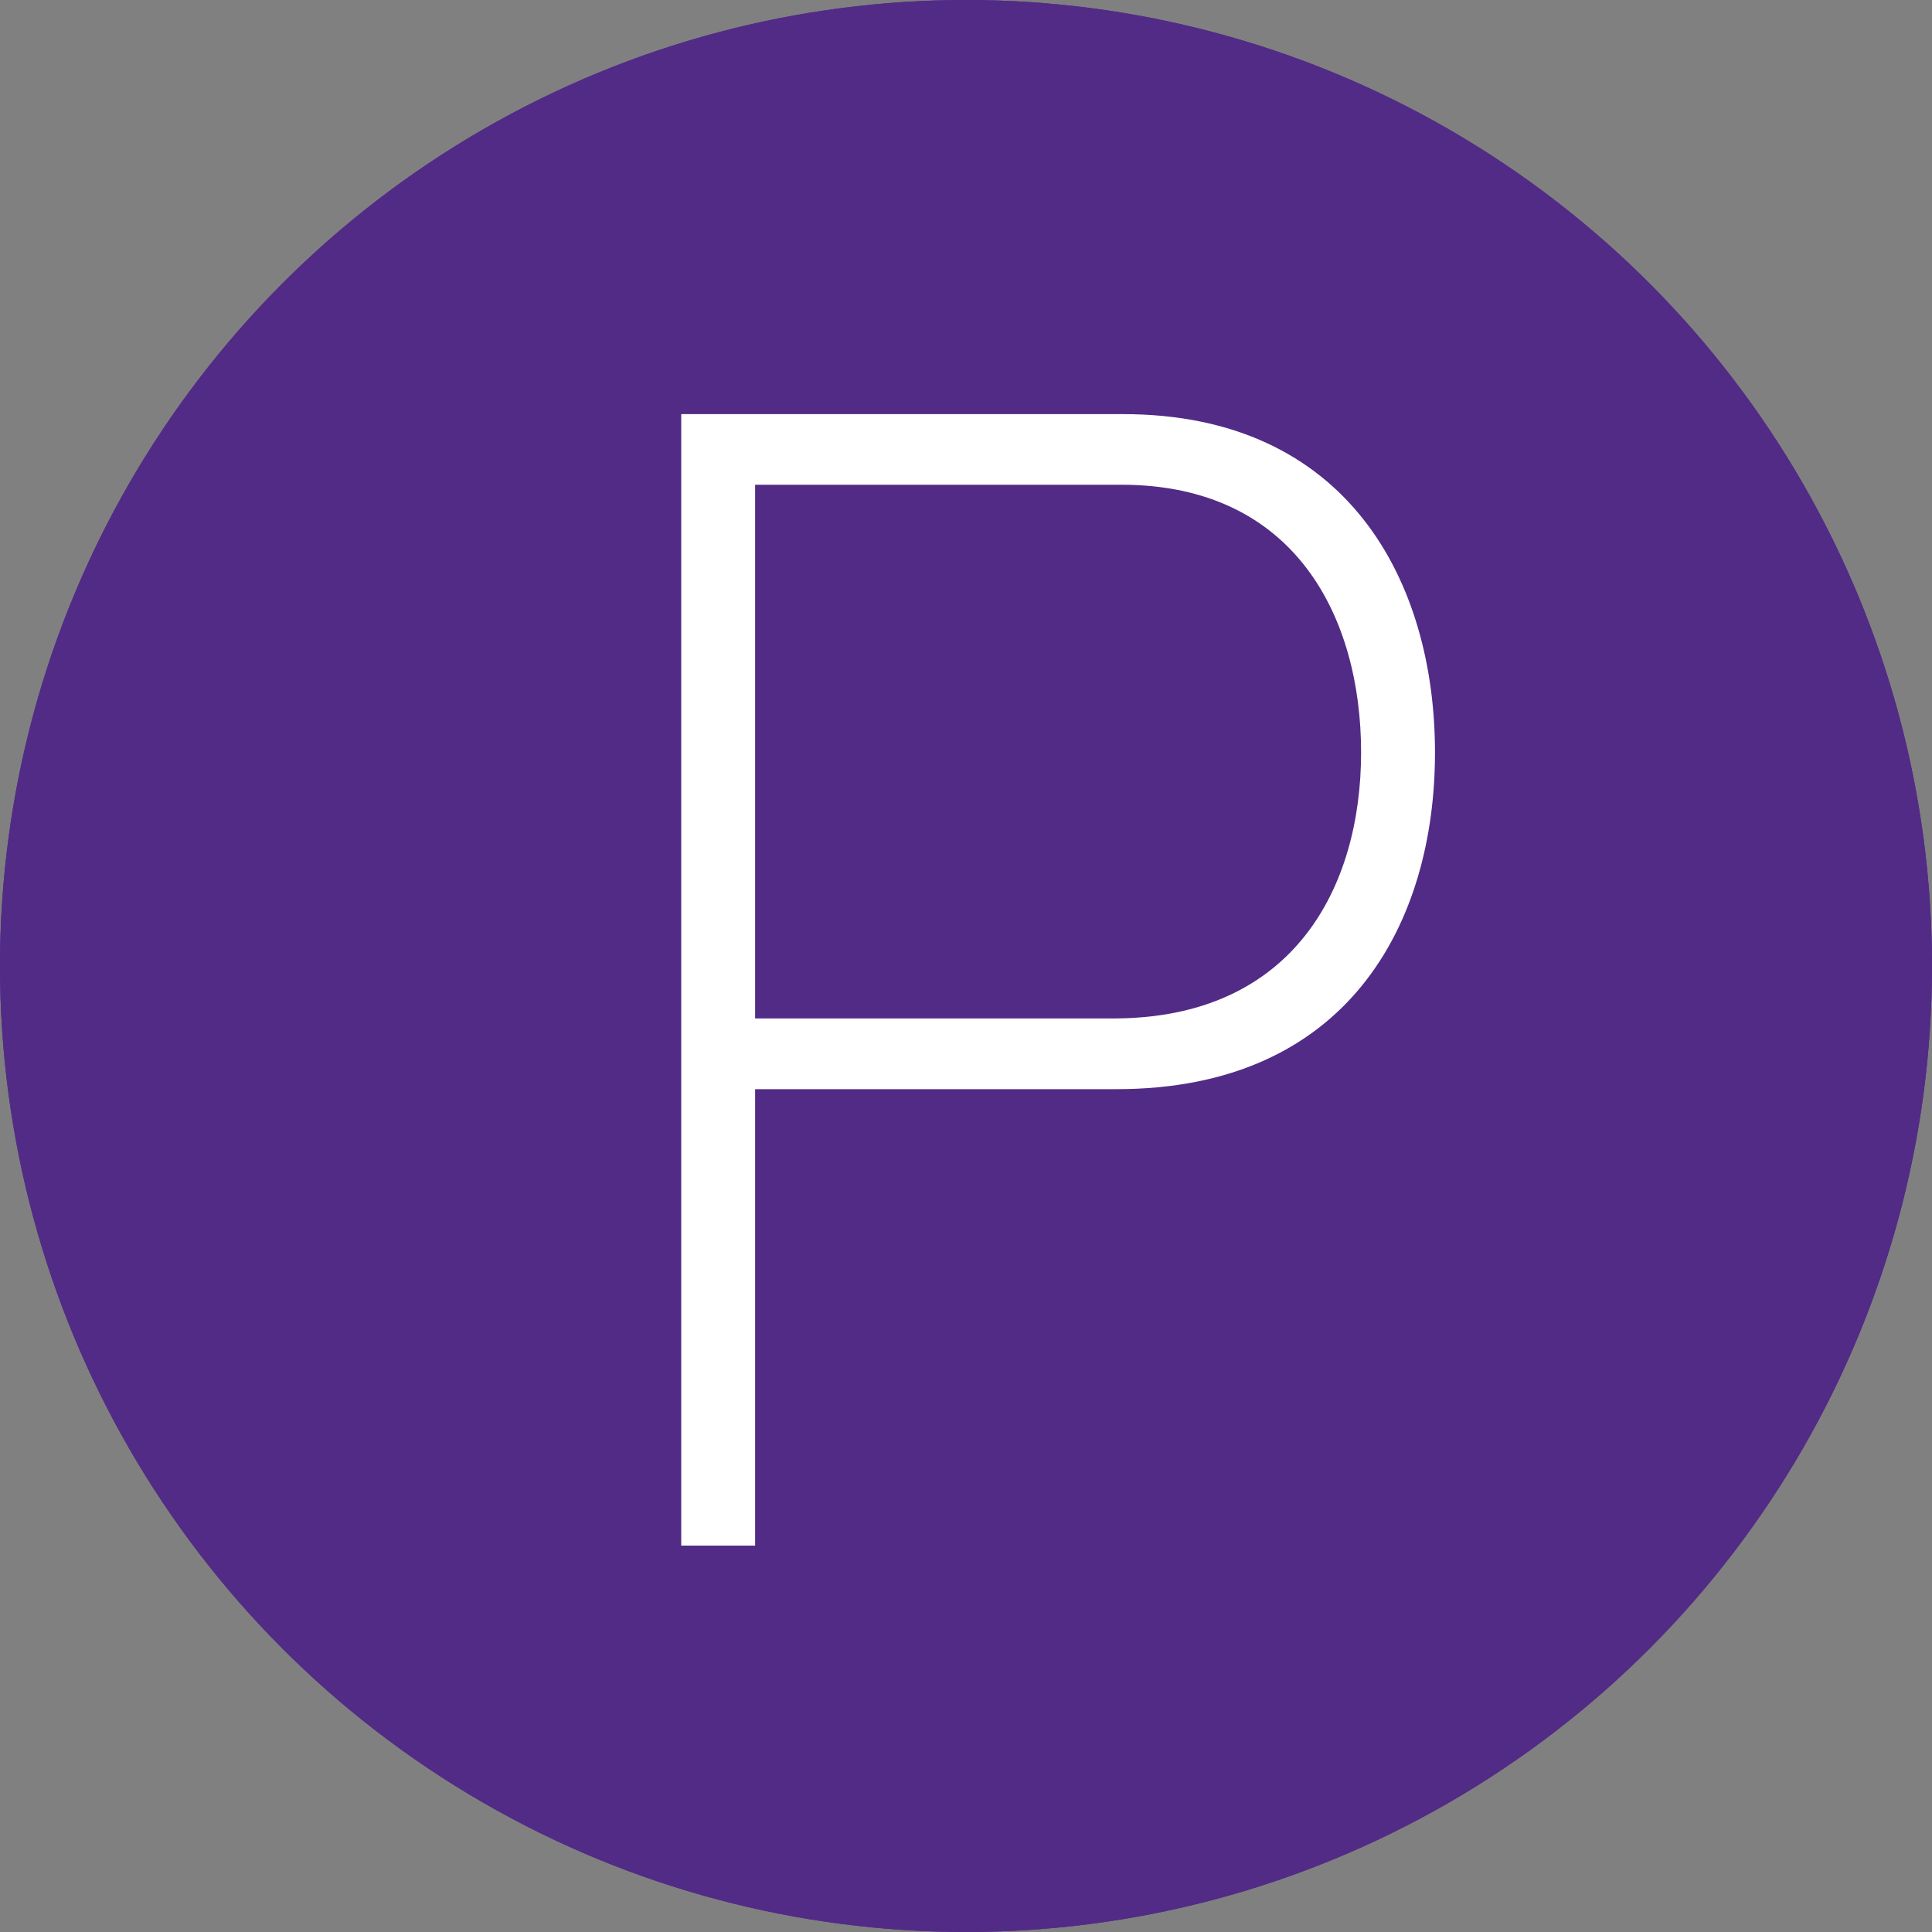 <svg xmlns="http://www.w3.org/2000/svg" width="80" height="80" viewBox="0 0 80 80"><rect x="0" y="0" width="80" height="80" fill="#808080" stroke="none"/><g transform="translate(-990 -1063)"><g transform="translate(990 1063)" fill="#522b86" stroke="#522b86" stroke-width="2"><circle cx="40" cy="40" r="40" stroke="none"/><circle cx="40" cy="40" r="39" fill="none"/></g><path d="M25.5-46.852H7.208V0h3.06V-18.9h14.96c9.588,0,13.192-6.868,13.192-13.94S34.816-46.852,25.5-46.852Zm-.408,25.024H10.268v-22.1H25.432c7.208,0,9.928,5.508,9.928,11.084S32.572-21.828,25.092-21.828Z" transform="translate(1011 1127)" fill="#fff"/></g></svg>